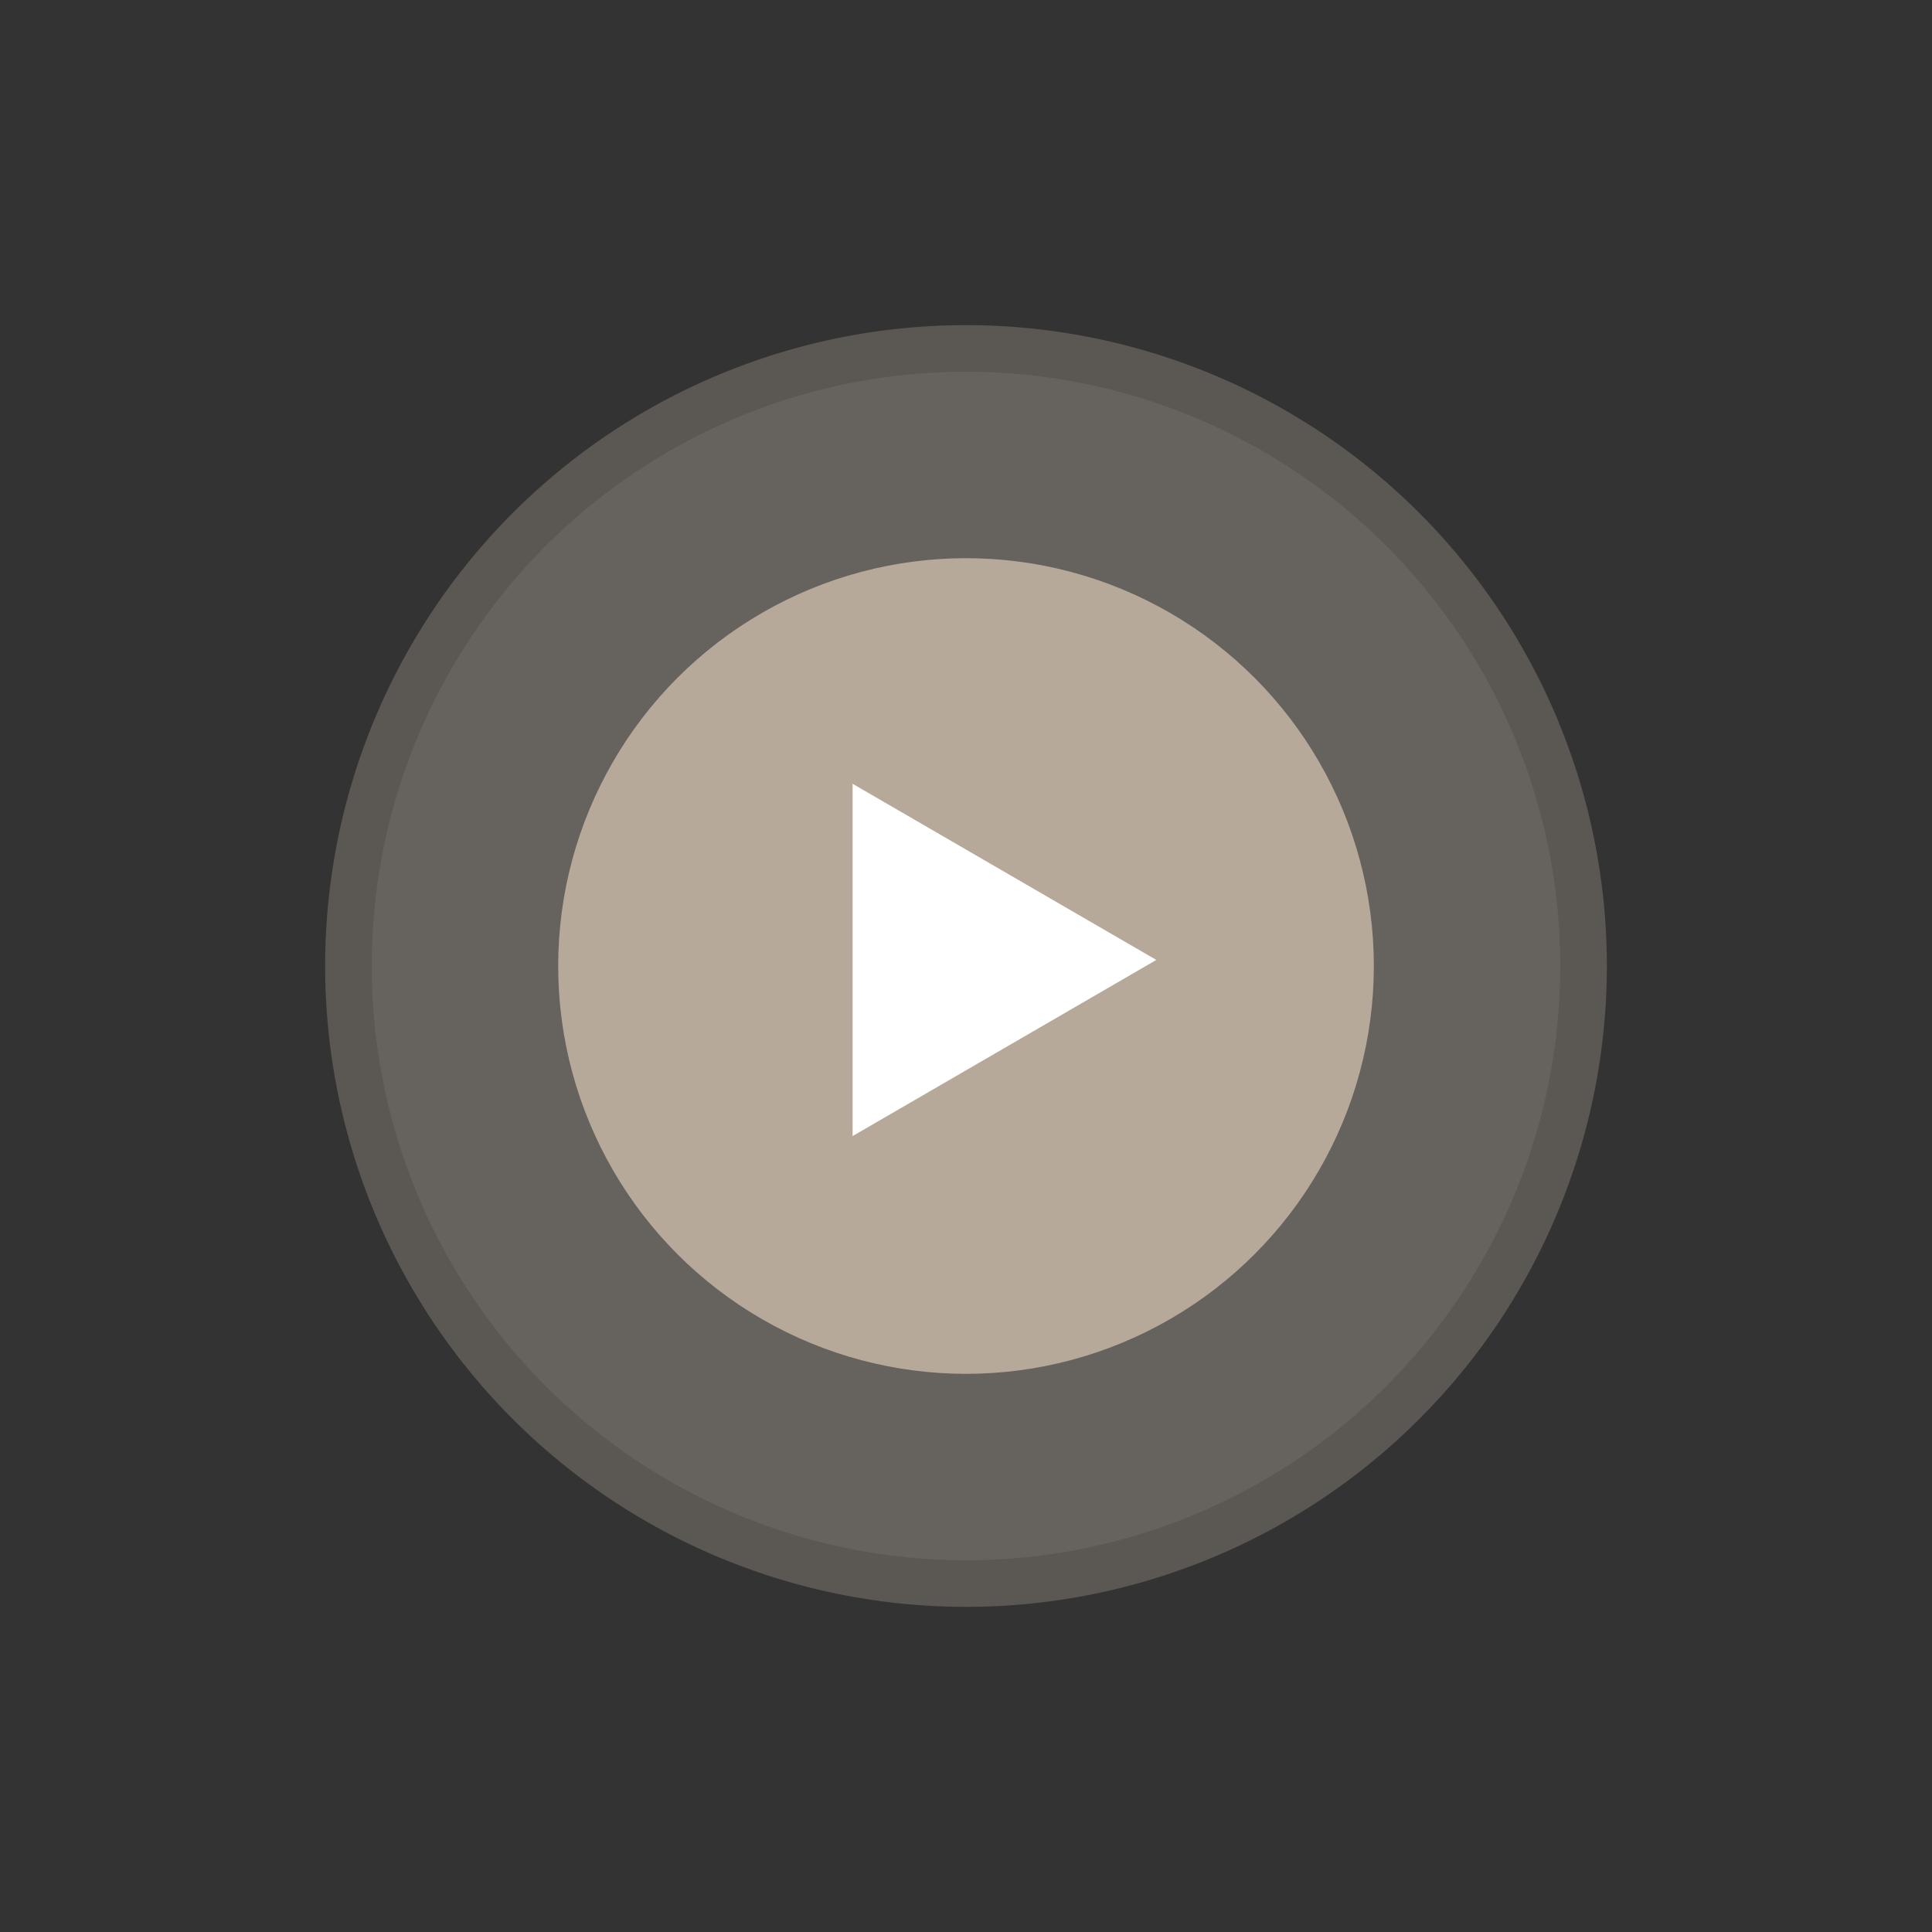 <svg xmlns="http://www.w3.org/2000/svg" width="119.214" height="119.214" viewBox="0 0 119.214 119.214"><rect x="0" y="0" width="119.214" height="119.214" fill="#333333" stroke="none"/><g id="Component_7_1" data-name="Component 7 – 1" transform="translate(20.063 20.063)"><path id="Path_38" data-name="Path 38" d="M39.544,0A39.544,39.544,0,1,1,0,39.544,39.544,39.544,0,0,1,39.544,0Z" fill="rgba(183,169,154,0.31)"></path><circle id="Ellipse_2" data-name="Ellipse 2" cx="36.668" cy="36.668" r="36.668" transform="translate(2.876 2.876)" fill="rgba(255,255,255,0.07)"></circle><circle id="Ellipse_4" data-name="Ellipse 4" cx="25.165" cy="25.165" r="25.165" transform="translate(14.38 14.38)" fill="#b7a99a"></circle><path id="Polygon_1" data-name="Polygon 1" d="M10.869,0,21.738,18.74H0Z" transform="translate(51.287 28.301) rotate(90)" fill="#fff"></path></g></svg>